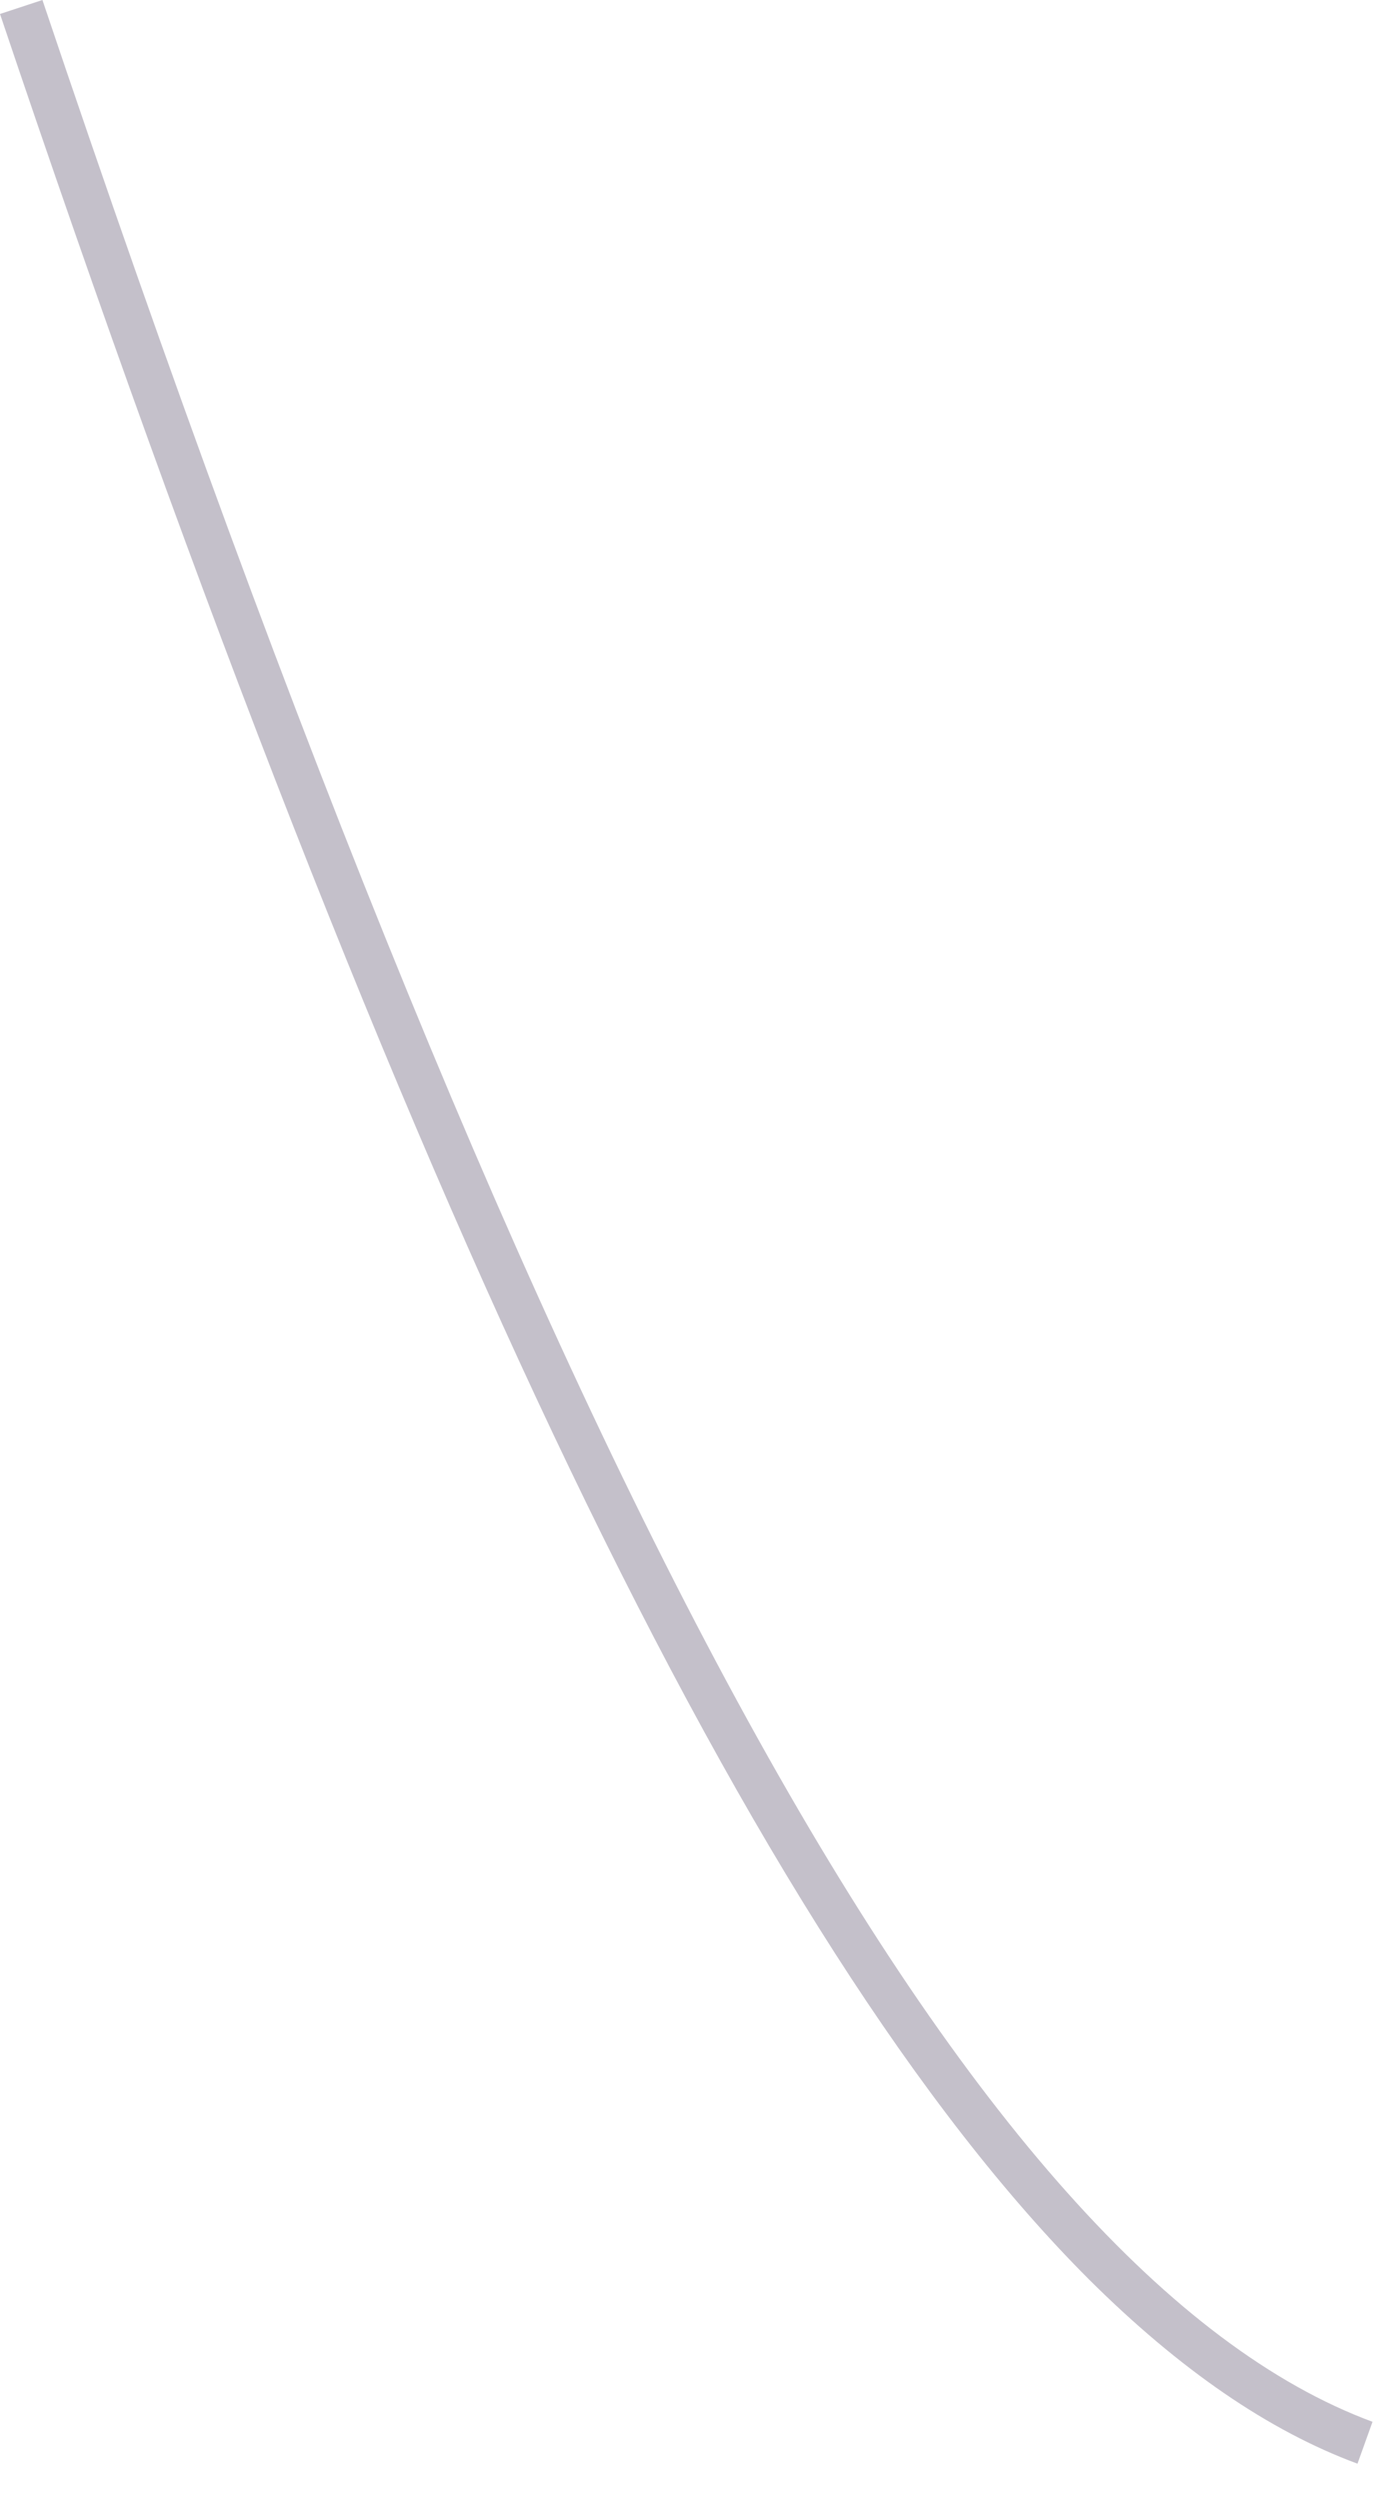<?xml version="1.0" encoding="utf-8"?>
<svg xmlns="http://www.w3.org/2000/svg" fill="none" height="100%" overflow="visible" preserveAspectRatio="none" style="display: block;" viewBox="0 0 31 56" width="100%">
<path d="M24.41 51.058C16.923 43.573 9.015 27.075 0 0.313L0.951 0C12.301 33.706 21.798 50.926 30.765 54.247L30.428 55.185C28.442 54.451 26.444 53.08 24.41 51.058Z" fill="#392C4E" fill-opacity="0.3" id="Vector"/>
</svg>